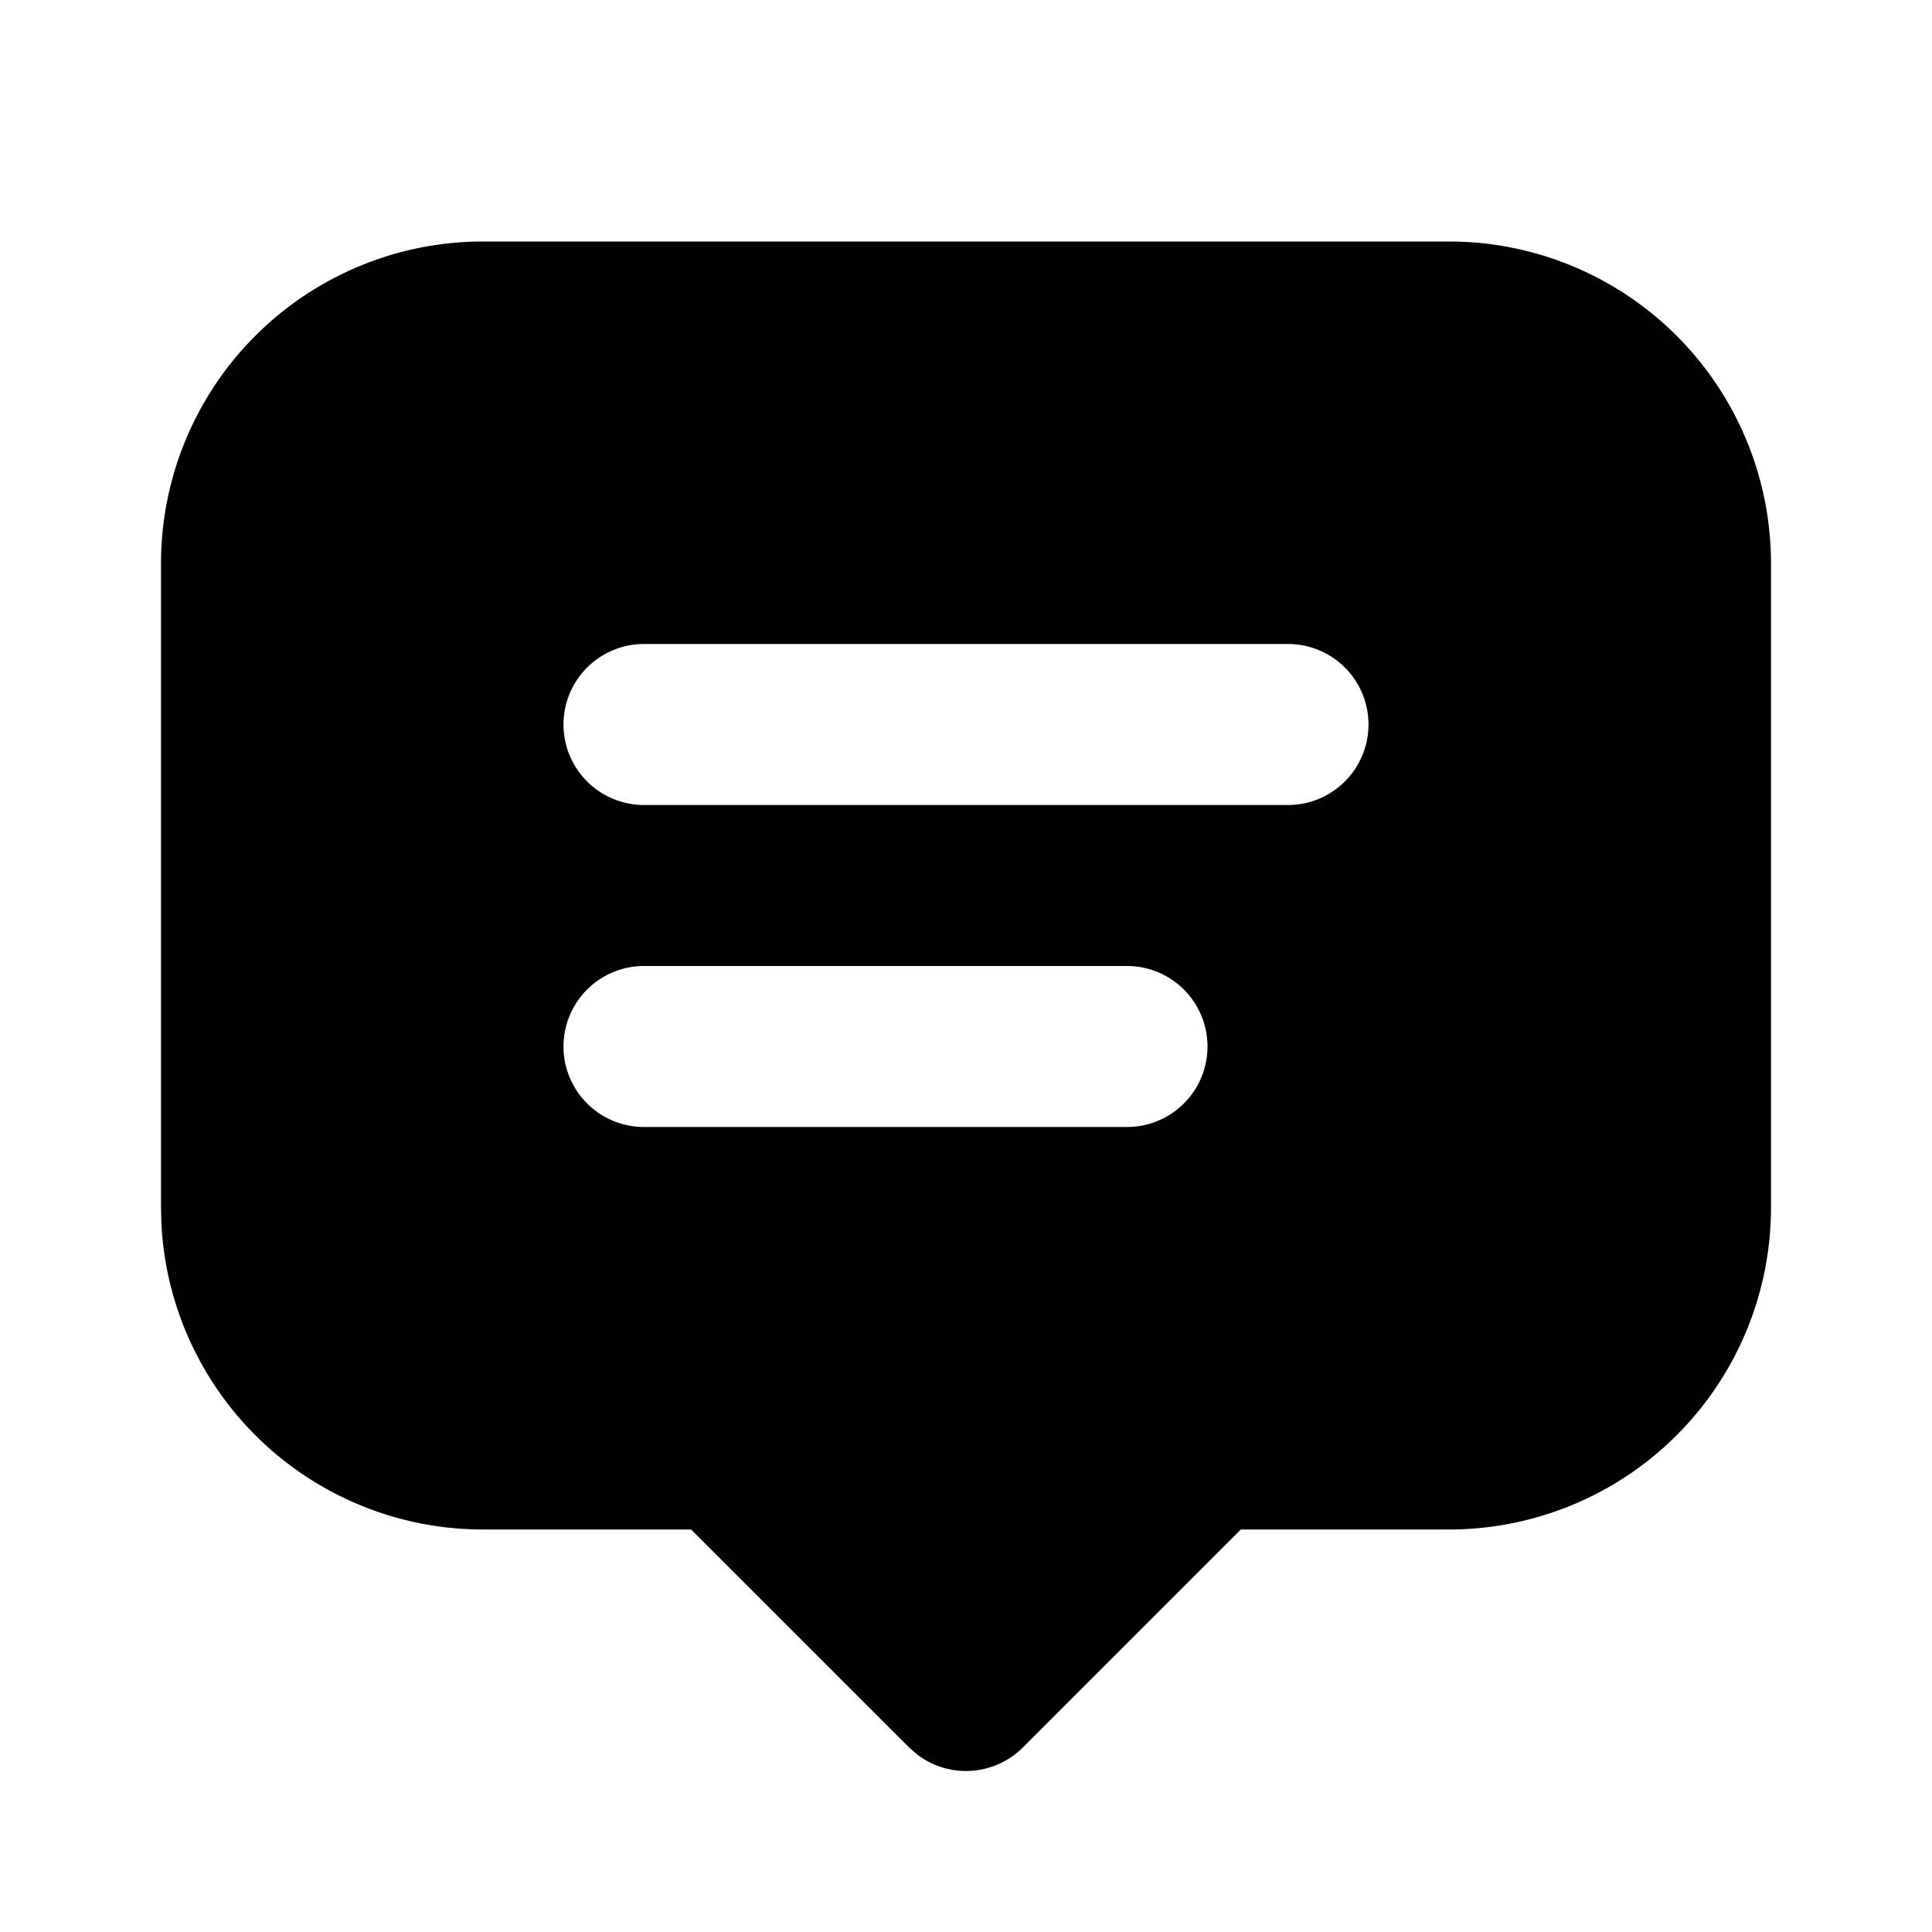 <!--
unicode: "1009f"
version: "3.22"
-->
<svg
  xmlns="http://www.w3.org/2000/svg"
  width="24"
  height="24"
  viewBox="0 0 24 24"
  fill="currentColor"
>
  <path d="M18 3a4 4 0 0 1 4 4v8a4 4 0 0 1 -4 4h-2.586l-2.707 2.707a1 1 0 0 1 -1.32 .083l-.094 -.083l-2.708 -2.707h-2.585a4 4 0 0 1 -3.995 -3.8l-.005 -.2v-8a4 4 0 0 1 4 -4zm-4 9h-6a1 1 0 0 0 0 2h6a1 1 0 0 0 0 -2m2 -4h-8a1 1 0 1 0 0 2h8a1 1 0 0 0 0 -2" />
</svg>
